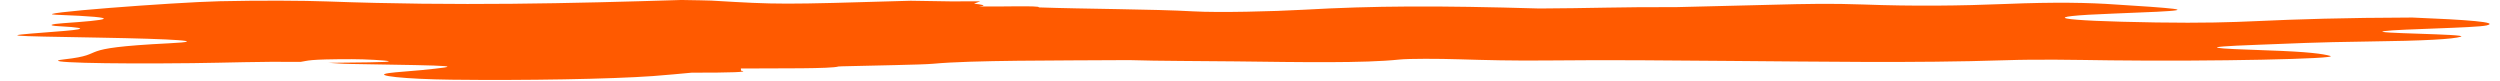 <?xml version="1.0" encoding="UTF-8" standalone="no"?><svg xmlns="http://www.w3.org/2000/svg" xmlns:xlink="http://www.w3.org/1999/xlink" fill="#000000" height="16.3" preserveAspectRatio="xMidYMid meet" version="1" viewBox="-3.5 -0.0 505.6 16.3" width="505.6" zoomAndPan="magnify"><g id="change1_1"><path d="M 478.715 6.289 C 475.152 6.773 496.051 6.855 494.18 7.426 C 492.555 7.918 487.102 8.25 475.047 8.402 C 464.859 8.531 459.973 8.801 453.039 9.059 C 439.602 9.555 444.484 9.832 455.082 10.188 C 463.535 10.469 466.316 10.906 467.75 11.301 C 469.969 11.91 443.484 12.457 423.312 12.203 C 415.621 12.105 408.969 11.957 401.996 12.184 C 383.371 12.789 364.184 12.445 346.098 12.32 C 333.906 12.234 322.844 12.086 309.84 12.227 C 302.652 12.309 296.867 12.152 291.613 11.992 C 287.504 11.863 281.414 11.84 279.461 12.047 C 272.395 12.793 259.68 12.578 246.469 12.414 C 239.289 12.324 230.895 12.352 224.828 12.156 C 209.812 12.254 193.121 12.164 185.246 12.891 C 182.855 13.109 173.172 13.238 166.828 13.41 C 166.828 13.41 166.078 13.445 166.078 13.445 C 164.645 13.926 154.109 13.797 146.336 13.852 C 146.34 13.996 146.348 14.141 146.359 14.281 C 148.219 14.578 144.469 14.703 136.379 14.699 C 133.781 14.926 131.598 15.164 128.504 15.387 C 120.004 15.996 102.762 16.297 87.785 16.117 C 78.516 16.008 71.492 15.289 75.18 14.773 C 76.625 14.57 79.758 14.379 81.715 14.18 C 90.336 13.301 90.23 13.305 67.406 12.934 C 65.324 12.898 64.398 12.781 62.906 12.703 C 67.645 12.617 76.043 12.656 75.047 12.359 C 74.543 12.207 70.434 11.965 67.676 11.965 C 58.5 11.969 58.949 12.281 57.316 12.512 C 48.652 12.422 42.734 12.688 35.418 12.77 C 17.453 12.973 3.918 12.629 9.496 12.004 C 19.023 10.934 10.438 9.77 30.738 8.754 C 39.238 8.328 31.785 7.875 16.504 7.609 C -2.738 7.273 -3.465 7.266 5.695 6.559 C 11.328 6.129 16.746 5.75 8.438 5.301 C 5.883 5.16 6.812 4.859 9.312 4.688 C 18.062 4.078 22.758 3.555 7.848 2.984 C 1.605 2.746 31.703 0.461 40.949 0.25 C 49.066 0.062 58.008 0.117 62.723 0.293 C 88.902 1.262 112.148 0.68 134.297 -0.004 C 137.285 0.055 139.516 0.074 140.355 0.121 C 154.129 0.934 154.09 0.934 180.688 0.152 C 183.391 0.195 186.109 0.238 188.836 0.281 C 190.801 0.273 192.77 0.27 194.738 0.266 C 194.324 0.426 193.91 0.586 193.492 0.742 C 189.656 0.668 188.867 0.547 188.777 0.414 C 188.867 0.547 189.656 0.668 193.484 0.742 C 195.062 0.926 196.359 1.109 194.449 1.309 C 198.215 1.391 207.23 1.082 206.559 1.496 C 215.594 1.82 229.859 1.84 237.855 2.297 C 242.934 2.586 254.004 2.316 260.172 1.969 C 274.395 1.168 287.082 1.113 307.836 1.719 C 317.363 1.684 325.219 1.379 335.387 1.445 C 342.035 1.285 348.887 1.129 355.277 0.953 C 361.422 0.785 367.109 0.676 373.254 0.906 C 383.469 1.289 392.973 1.176 402.254 0.797 C 412.137 0.395 419.023 0.527 424.453 0.918 C 426.59 1.07 429.301 1.215 431.379 1.371 C 440.035 2.012 439.109 2.176 423.957 2.746 C 407.77 3.355 412.078 4.219 432.57 4.543 C 441.879 4.691 447.73 4.504 452.797 4.273 C 461.148 3.891 470.418 3.586 484.379 3.547 C 495.426 3.992 502.137 4.488 499.383 5.141 C 497.227 5.652 481.879 5.855 478.715 6.289" fill="#ff5a00"/></g></svg>